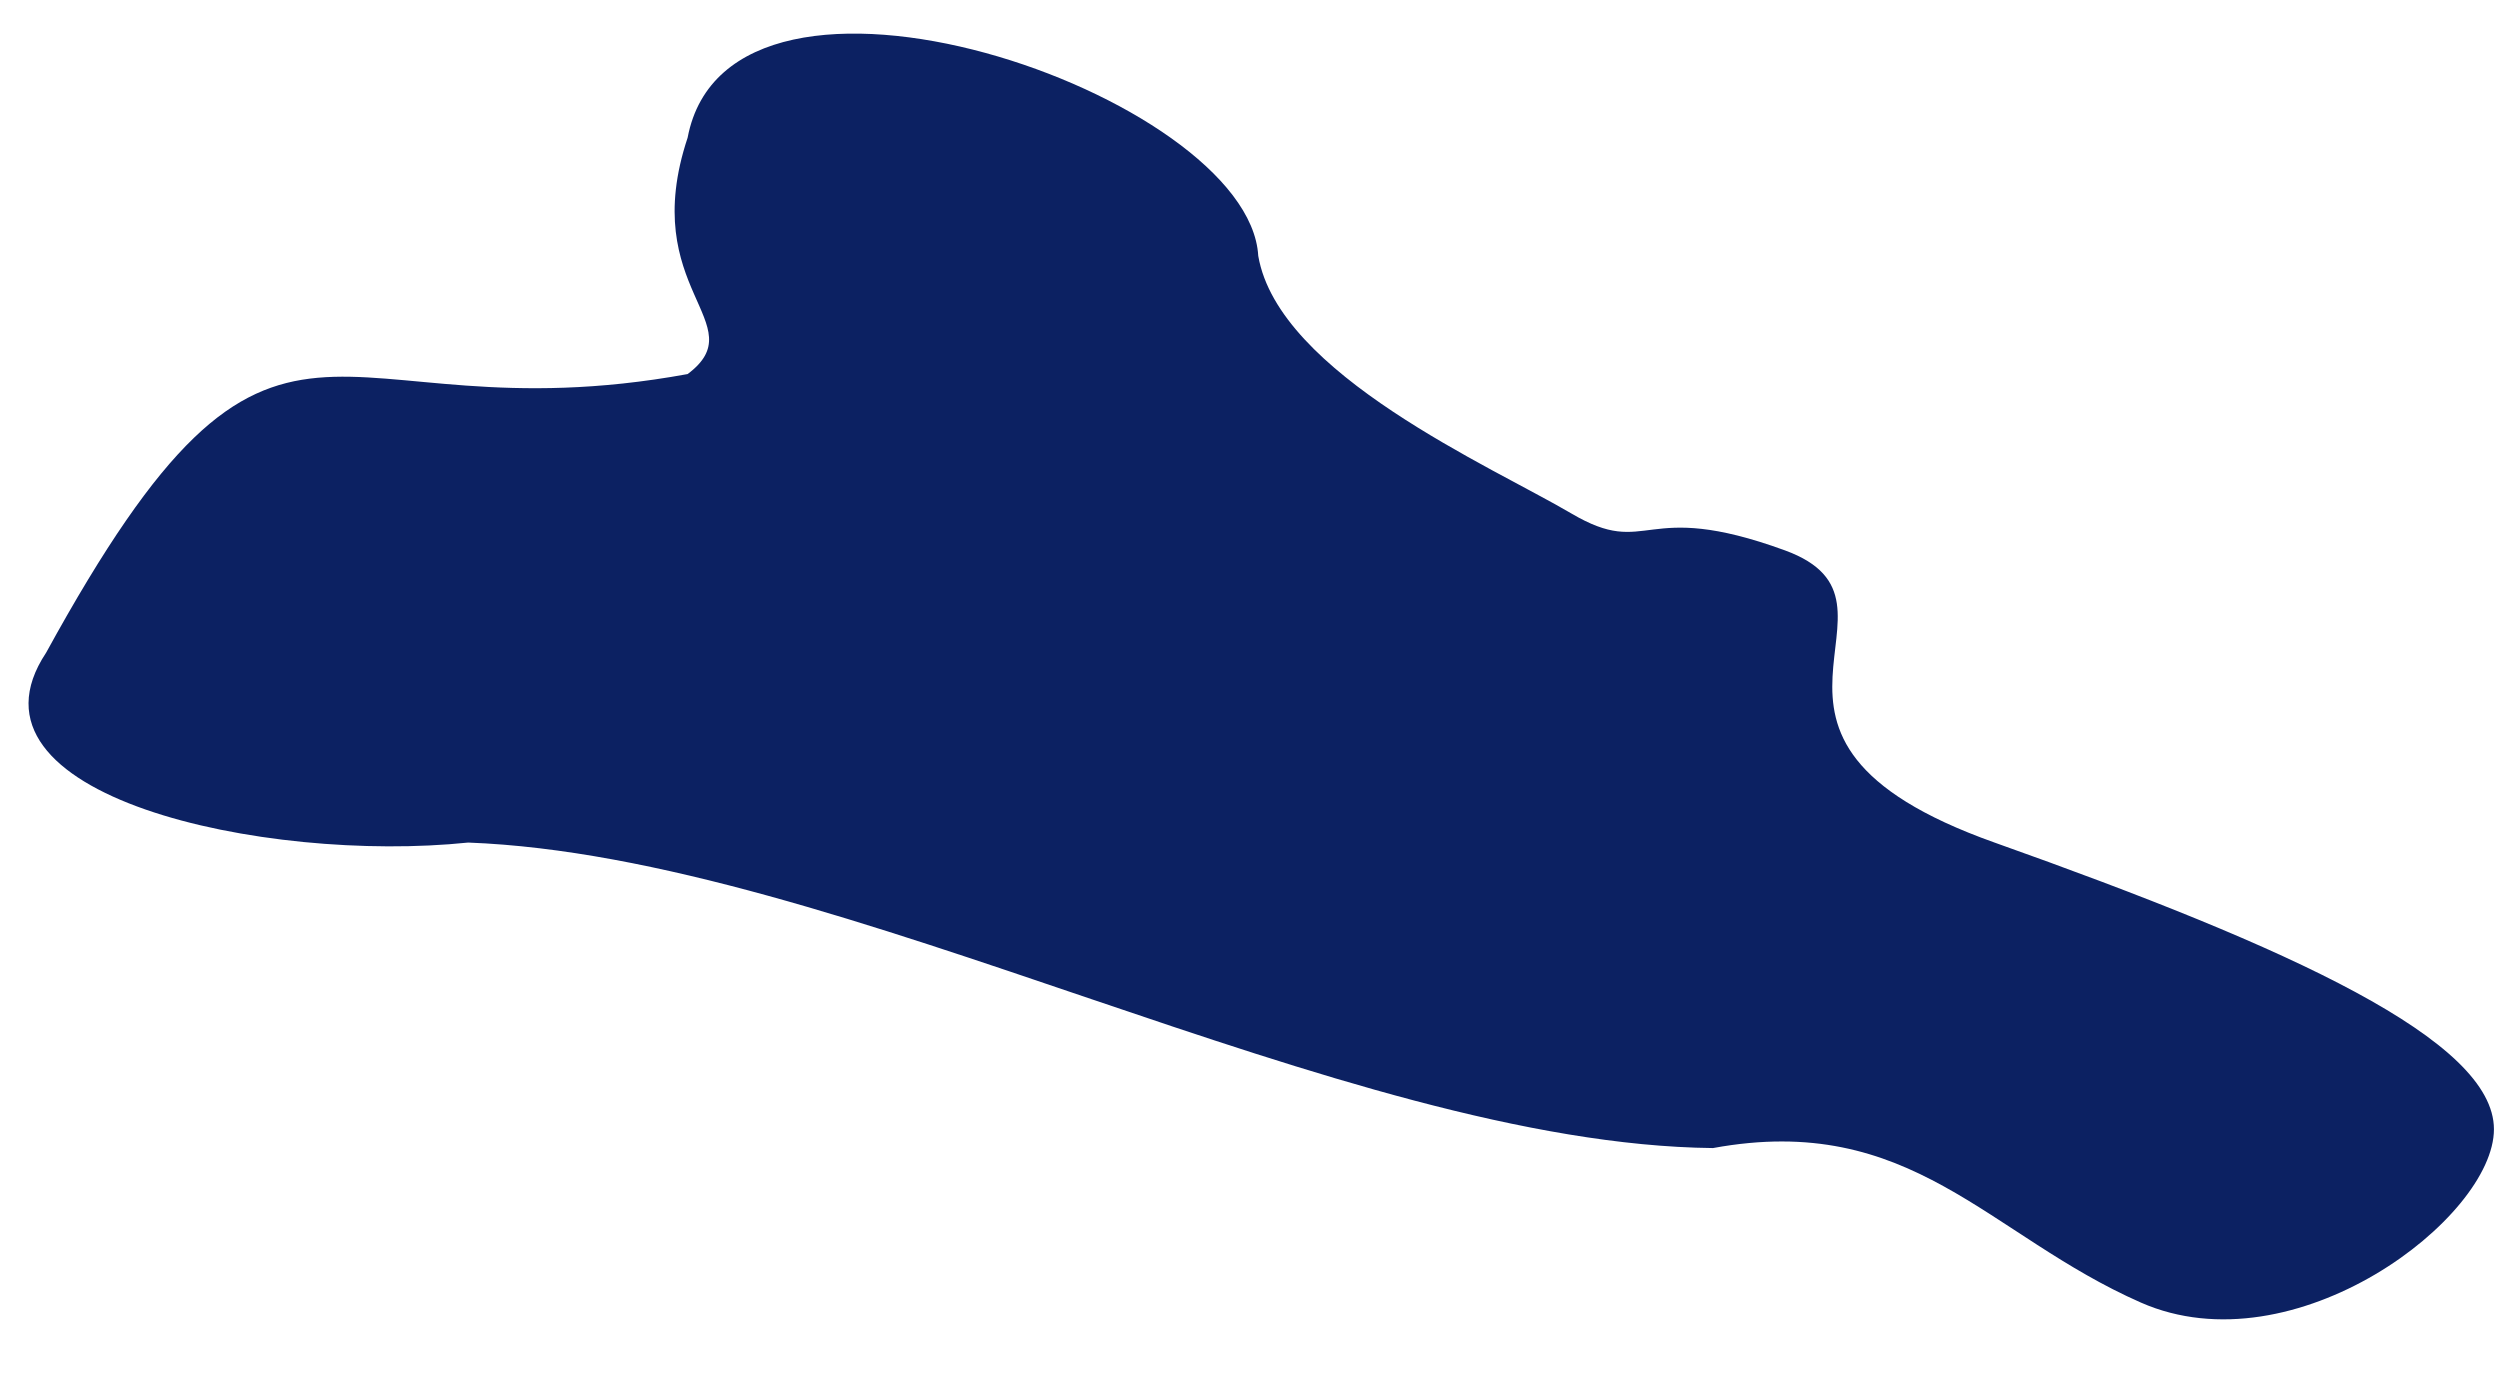 <?xml version="1.0" encoding="UTF-8"?><svg xmlns="http://www.w3.org/2000/svg" xmlns:xlink="http://www.w3.org/1999/xlink" xmlns:avocode="https://avocode.com/" id="SVGDoc8b79e681c6694fba9dde4e55b011385d" width="40px" height="22px" version="1.1" viewBox="0 0 40 22" aria-hidden="true"><defs><linearGradient class="cerosgradient" data-cerosgradient="true" id="CerosGradient_id7ba854bf1" gradientUnits="userSpaceOnUse" x1="50%" y1="100%" x2="50%" y2="0%"><stop offset="0%" stop-color="#d1d1d1"/><stop offset="100%" stop-color="#d1d1d1"/></linearGradient><linearGradient/></defs><g><g><path d="M11.002,5.985c-5.856,1.072 -6.504,-2.4 -10.264,4.458c-1.528,2.302 3.512,3.375 6.753,3.038c5.959,0.225 13.987,4.824 19.917,4.888c3.172,-0.583 4.392,1.392 6.846,2.472c2.454,1.08 5.649,-1.351 5.649,-2.773c0,-1.421 -3.241,-2.899 -7.99,-4.587c-4.75,-1.688 -1.045,-3.831 -3.354,-4.675c-2.309,-0.843 -2.161,0.15 -3.42,-0.592c-1.259,-0.743 -4.683,-2.229 -5.007,-4.12c-0.147,-2.578 -8.453,-5.452 -9.13,-1.891c-0.81,2.432 1.081,2.972 0,3.782z" fill="#0c2162" fill-opacity="1"/></g></g></svg>
